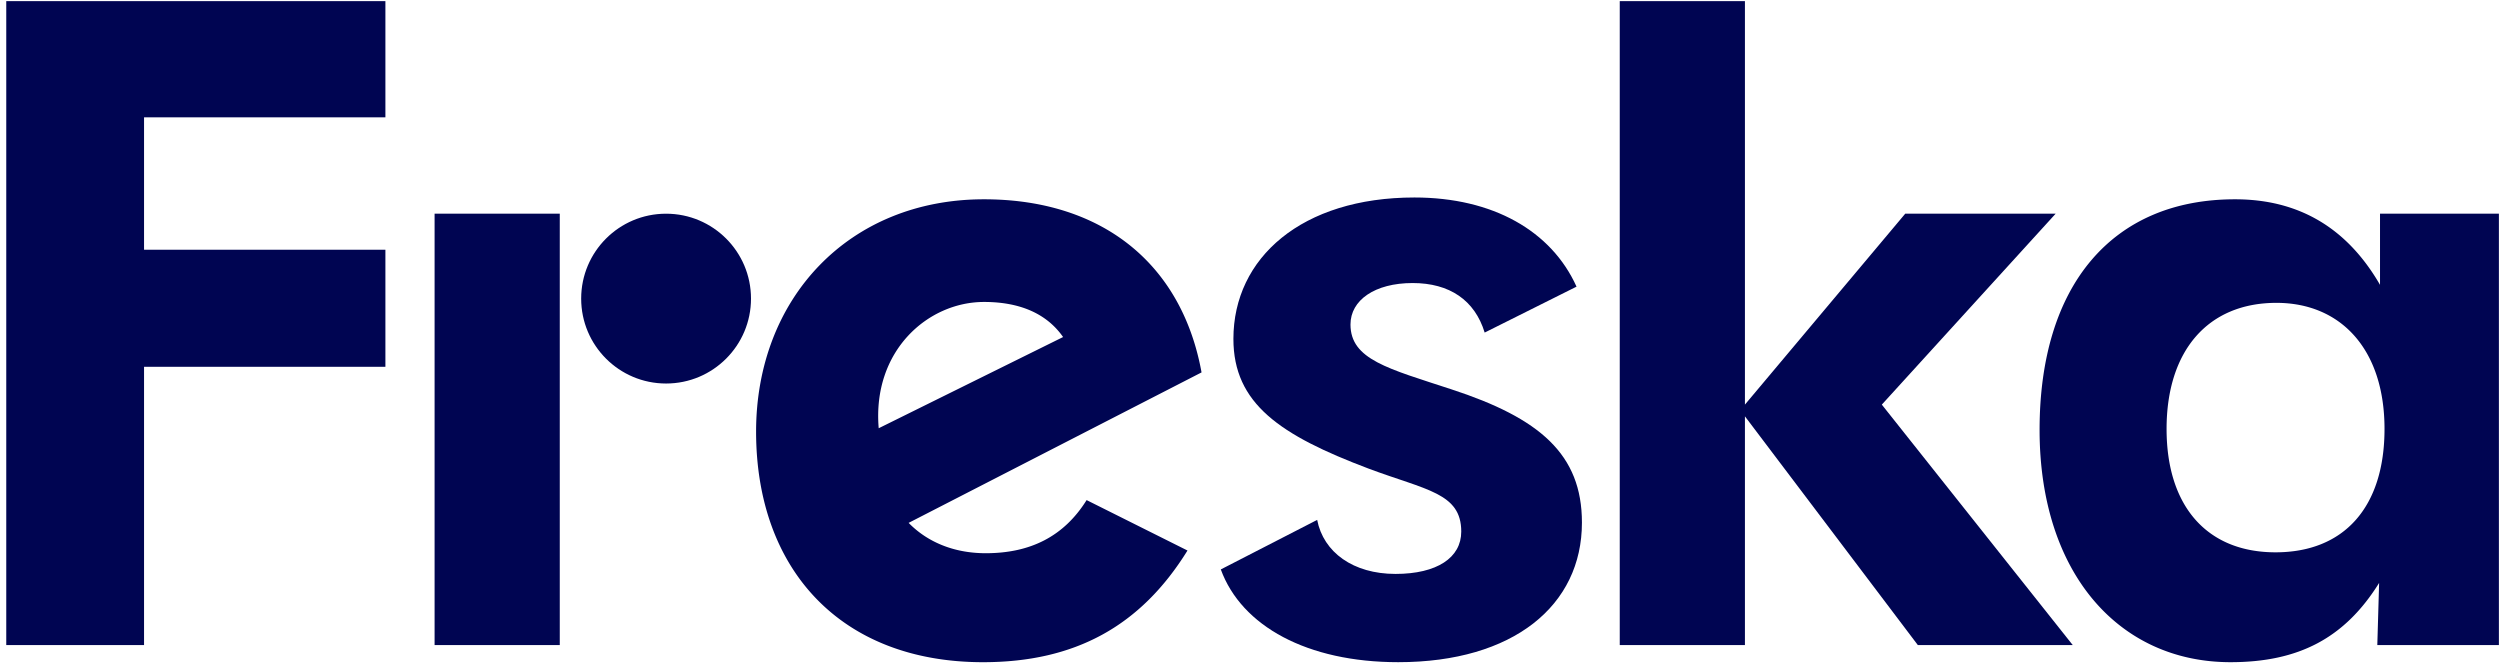 <?xml version="1.0" encoding="utf-8"?>
<svg version="1.1" id="Layer_1" xmlns="http://www.w3.org/2000/svg" width="75" height="20" viewBox="0 0 360 96" role="img" xml:space="preserve"><g fill="#000552" fill-rule="evenodd" role="presentation"><path d="M108.144 43c0 6.752-5.475 12.227-12.228 12.227-6.752 0-12.227-5.474-12.227-12.227 0-6.754 5.475-12.227 12.227-12.227 6.753 0 12.228 5.473 12.228 12.226M.901.167h54.597v16.729H20.743V35.96h34.755v16.859H20.743v40.072H.901zM175.796 81.998l13.876-7.133c.908 4.669 5.187 7.78 11.282 7.78 5.966 0 9.467-2.333 9.467-6.093 0-5.577-5.058-5.966-13.357-9.078-12.709-4.8-19.453-9.338-19.453-18.675 0-11.672 9.856-20.36 26.067-20.36 11.282 0 19.712 4.798 23.343 12.839l-13.228 6.613c-1.427-4.668-5.058-7.132-10.375-7.132-5.446 0-8.948 2.464-8.948 5.965 0 5.058 5.447 6.354 14.525 9.337 12.71 4.15 18.804 9.337 18.804 19.194 0 11.93-9.856 20.1-26.455 20.1-13.099 0-22.566-5.187-25.548-13.357M233.244.167h18.026v58.098l23.084-27.493h21.659l-25.03 27.493 27.493 34.626H276.17l-24.9-32.939v32.939h-18.026z"></path><path d="M343.37 61.767c0-11.542-6.355-18.156-15.563-18.156-9.856 0-15.82 6.873-15.82 18.156 0 11.152 5.835 17.767 15.691 17.767 9.856 0 15.692-6.485 15.692-17.767m-49.67.13c0-20.88 10.505-33.199 28.142-33.199 9.079 0 16.082 4.02 20.88 12.32V30.771h17.119v62.12h-17.509l.26-8.949c-4.928 7.911-11.541 11.412-21.399 11.412-16.08 0-27.493-12.839-27.493-33.458M62.581 92.891h18.026V30.772H62.581zM141.689 43.481c5.27 0 9.075 1.737 11.396 5.052l-26.551 13.133c-.947-11.186 7.114-18.184 15.155-18.184m.259 36.181c-4.661 0-8.46-1.662-11.105-4.37l31.119-15.986 11.06-5.68a37.297 37.297 0 0 0-.822-3.546c-3.871-13.576-14.93-21.383-30.511-21.383-19.453 0-32.811 14.264-32.811 33.458 0 19.842 12.19 33.2 32.68 33.2 13.229 0 22.696-5.188 29.44-16.082l-14.525-7.261c-3.242 5.186-8.041 7.65-14.525 7.65"></path></g></svg>